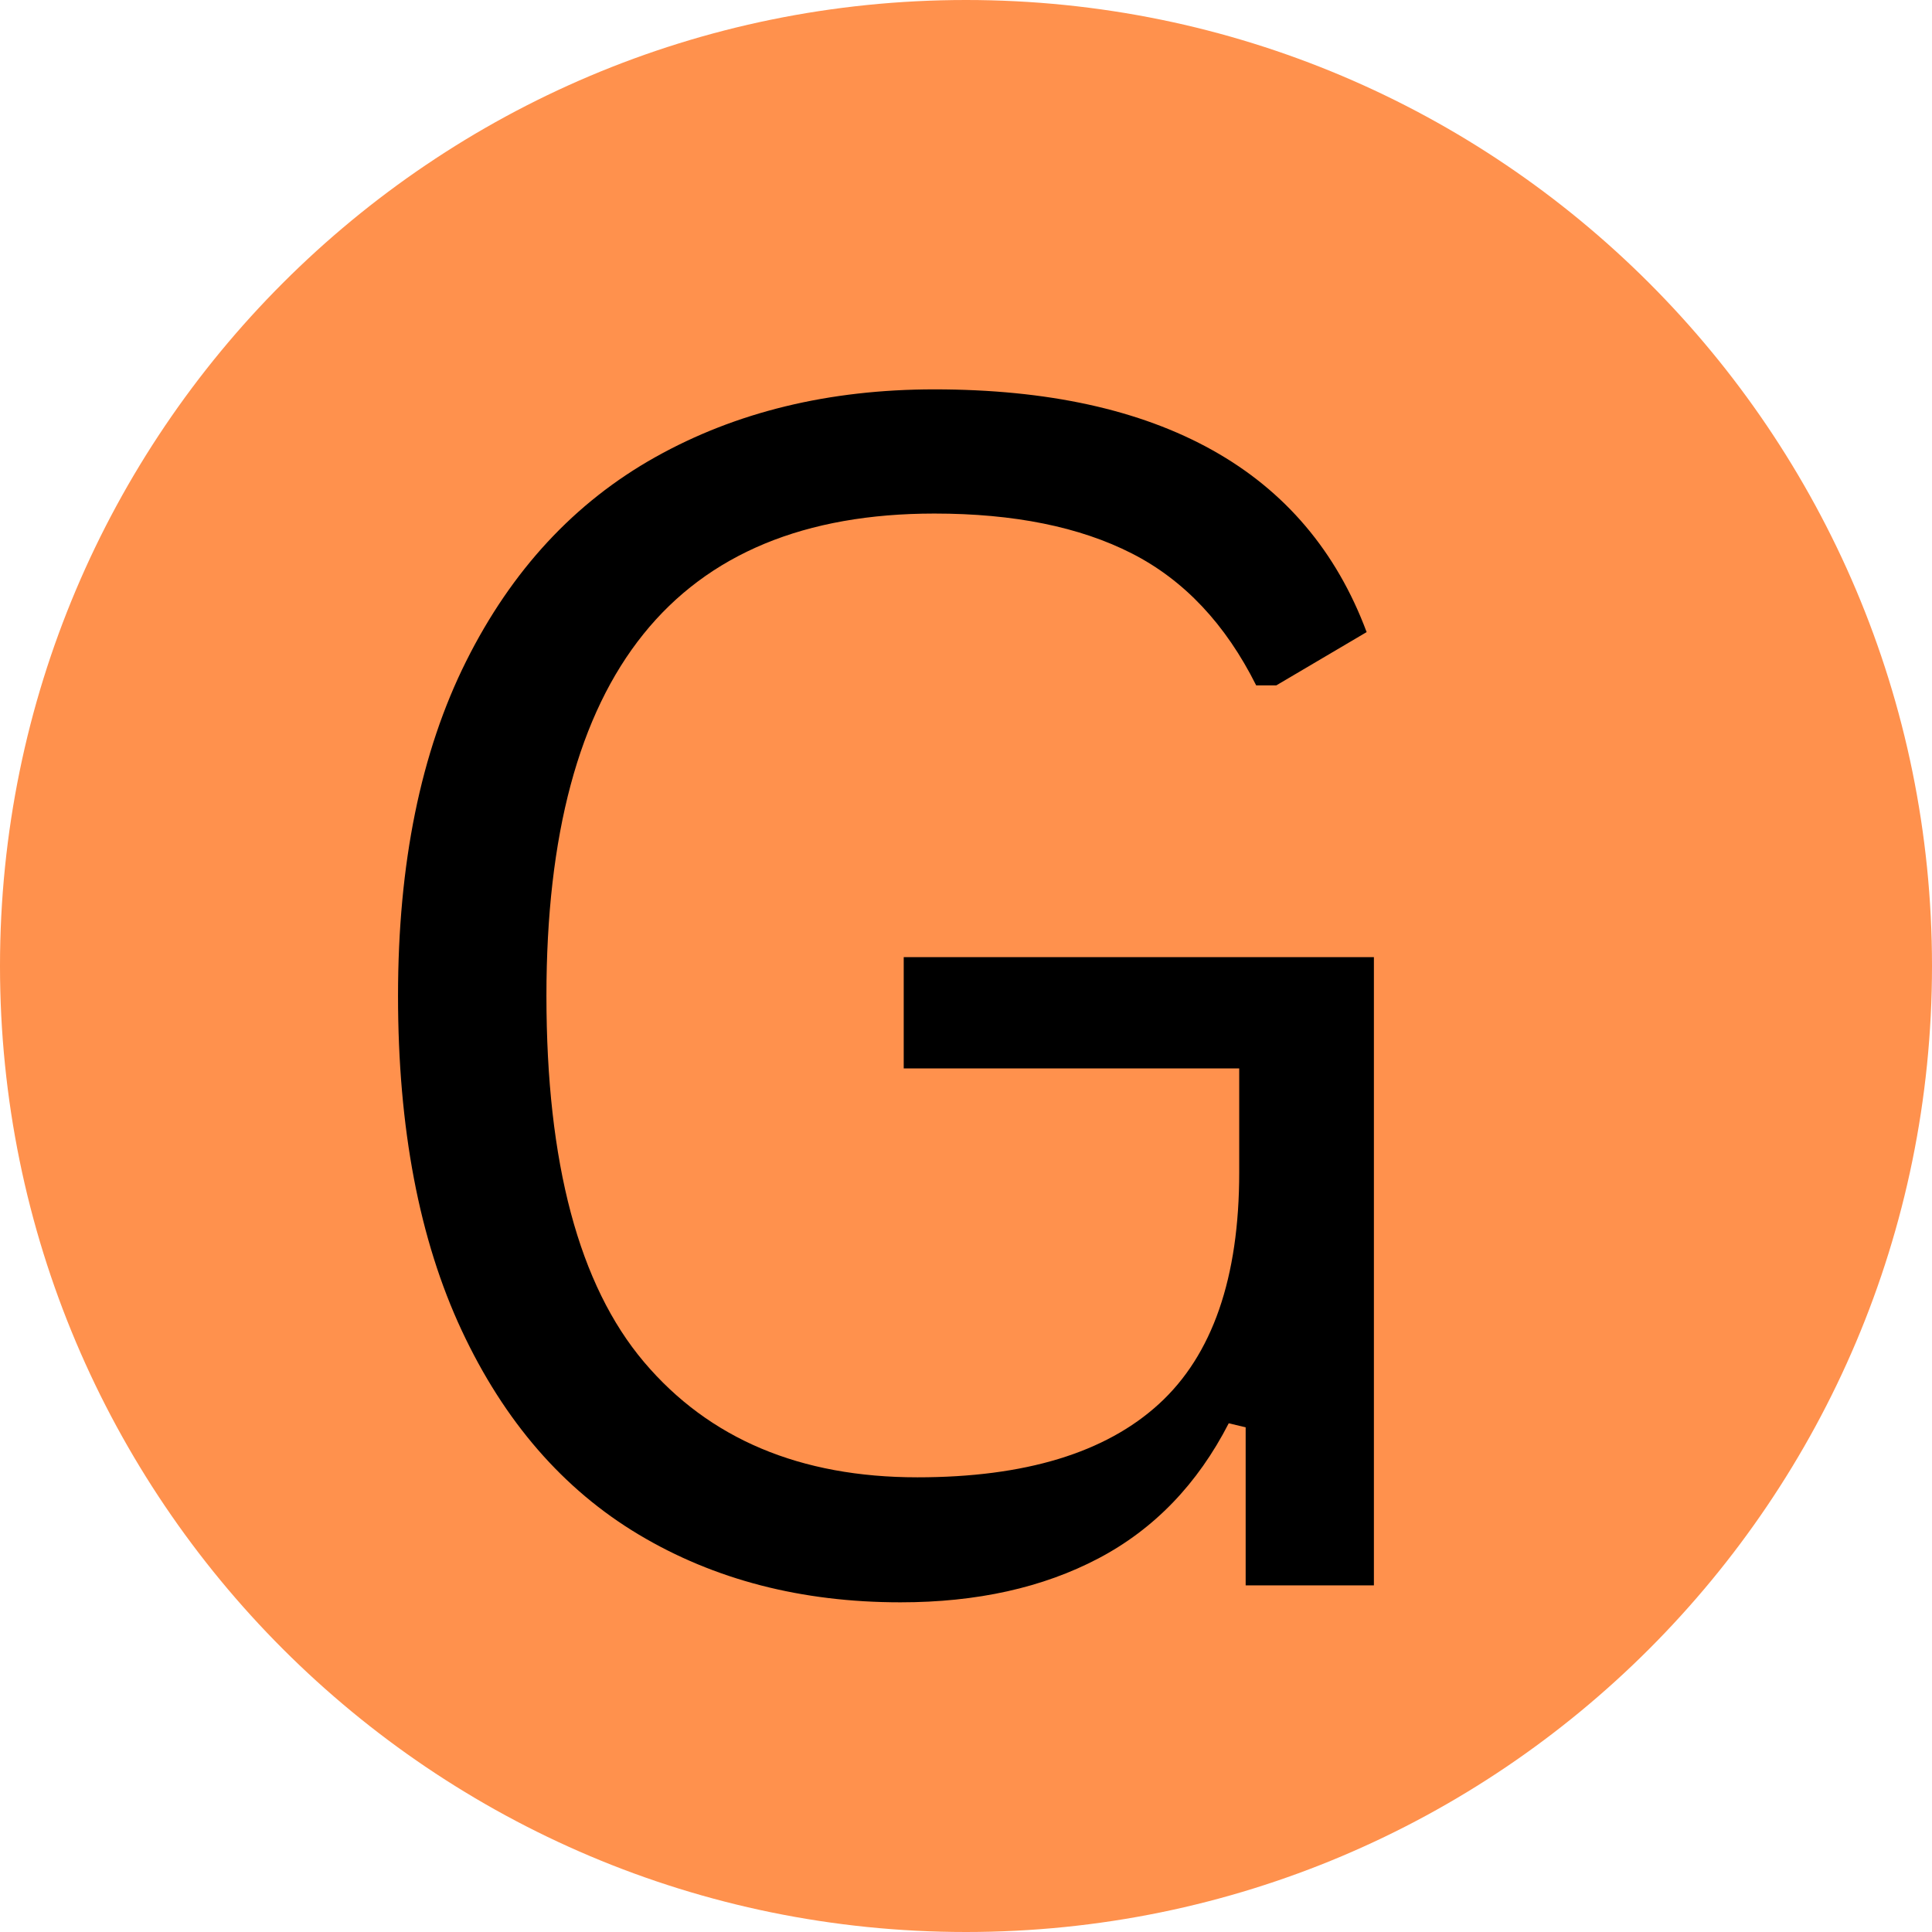 <?xml version="1.0" encoding="UTF-8"?> <svg xmlns="http://www.w3.org/2000/svg" xmlns:xlink="http://www.w3.org/1999/xlink" width="1080" zoomAndPan="magnify" viewBox="0 0 810 810" height="1080" preserveAspectRatio="xMidYMid meet" version="1.0"><defs><g></g><clipPath id="1a2714b9de"><path d="M 405 0 C 181.324 0 0 181.324 0 405 C 0 628.676 181.324 810 405 810 C 628.676 810 810 628.676 810 405 C 810 181.324 628.676 0 405 0 Z M 405 0 " clip-rule="nonzero"></path></clipPath></defs><rect x="-81" width="972" fill="#ffffff" y="-81" height="972" fill-opacity="1"></rect><rect x="-81" width="972" fill="#ffffff" y="-81" height="972" fill-opacity="1"></rect><g clip-path="url(#1a2714b9de)"><rect x="-81" width="972" fill="#ff914d" y="-81" height="972" fill-opacity="1"></rect></g><g fill="#000000" fill-opacity="1"><g transform="translate(117.515, 664.684)"><g><path d="M 260.016 7.094 C 218.535 7.094 181.961 -2.367 150.297 -21.297 C 118.629 -40.234 93.891 -68.75 76.078 -106.844 C 58.266 -144.938 49.359 -191.711 49.359 -247.172 C 49.359 -302.617 58.883 -349.391 77.938 -387.484 C 96.988 -425.586 123.422 -454.102 157.234 -473.031 C 191.047 -491.969 230.039 -501.438 274.219 -501.438 C 321.562 -501.438 360.445 -492.926 390.875 -475.906 C 421.301 -458.895 442.828 -433.484 455.453 -399.672 L 417.594 -377.344 L 409.141 -377.344 C 396.285 -403.039 378.926 -421.469 357.062 -432.625 C 335.195 -443.789 307.582 -449.375 274.219 -449.375 C 165.789 -449.375 111.578 -381.973 111.578 -247.172 C 111.578 -177.066 125.211 -125.895 152.484 -93.656 C 179.766 -61.426 217.977 -45.312 267.125 -45.312 C 312.207 -45.312 345.961 -55.566 368.391 -76.078 C 390.816 -96.586 402.031 -128.938 402.031 -173.125 L 402.031 -216.734 L 261.375 -216.734 L 261.375 -263.406 L 458.5 -263.406 L 458.5 0 L 404.734 0 L 404.734 -66.266 L 397.641 -67.969 C 384.566 -42.488 366.363 -23.609 343.031 -11.328 C 319.695 0.953 292.023 7.094 260.016 7.094 Z M 260.016 7.094 "></path></g></g></g></svg> 